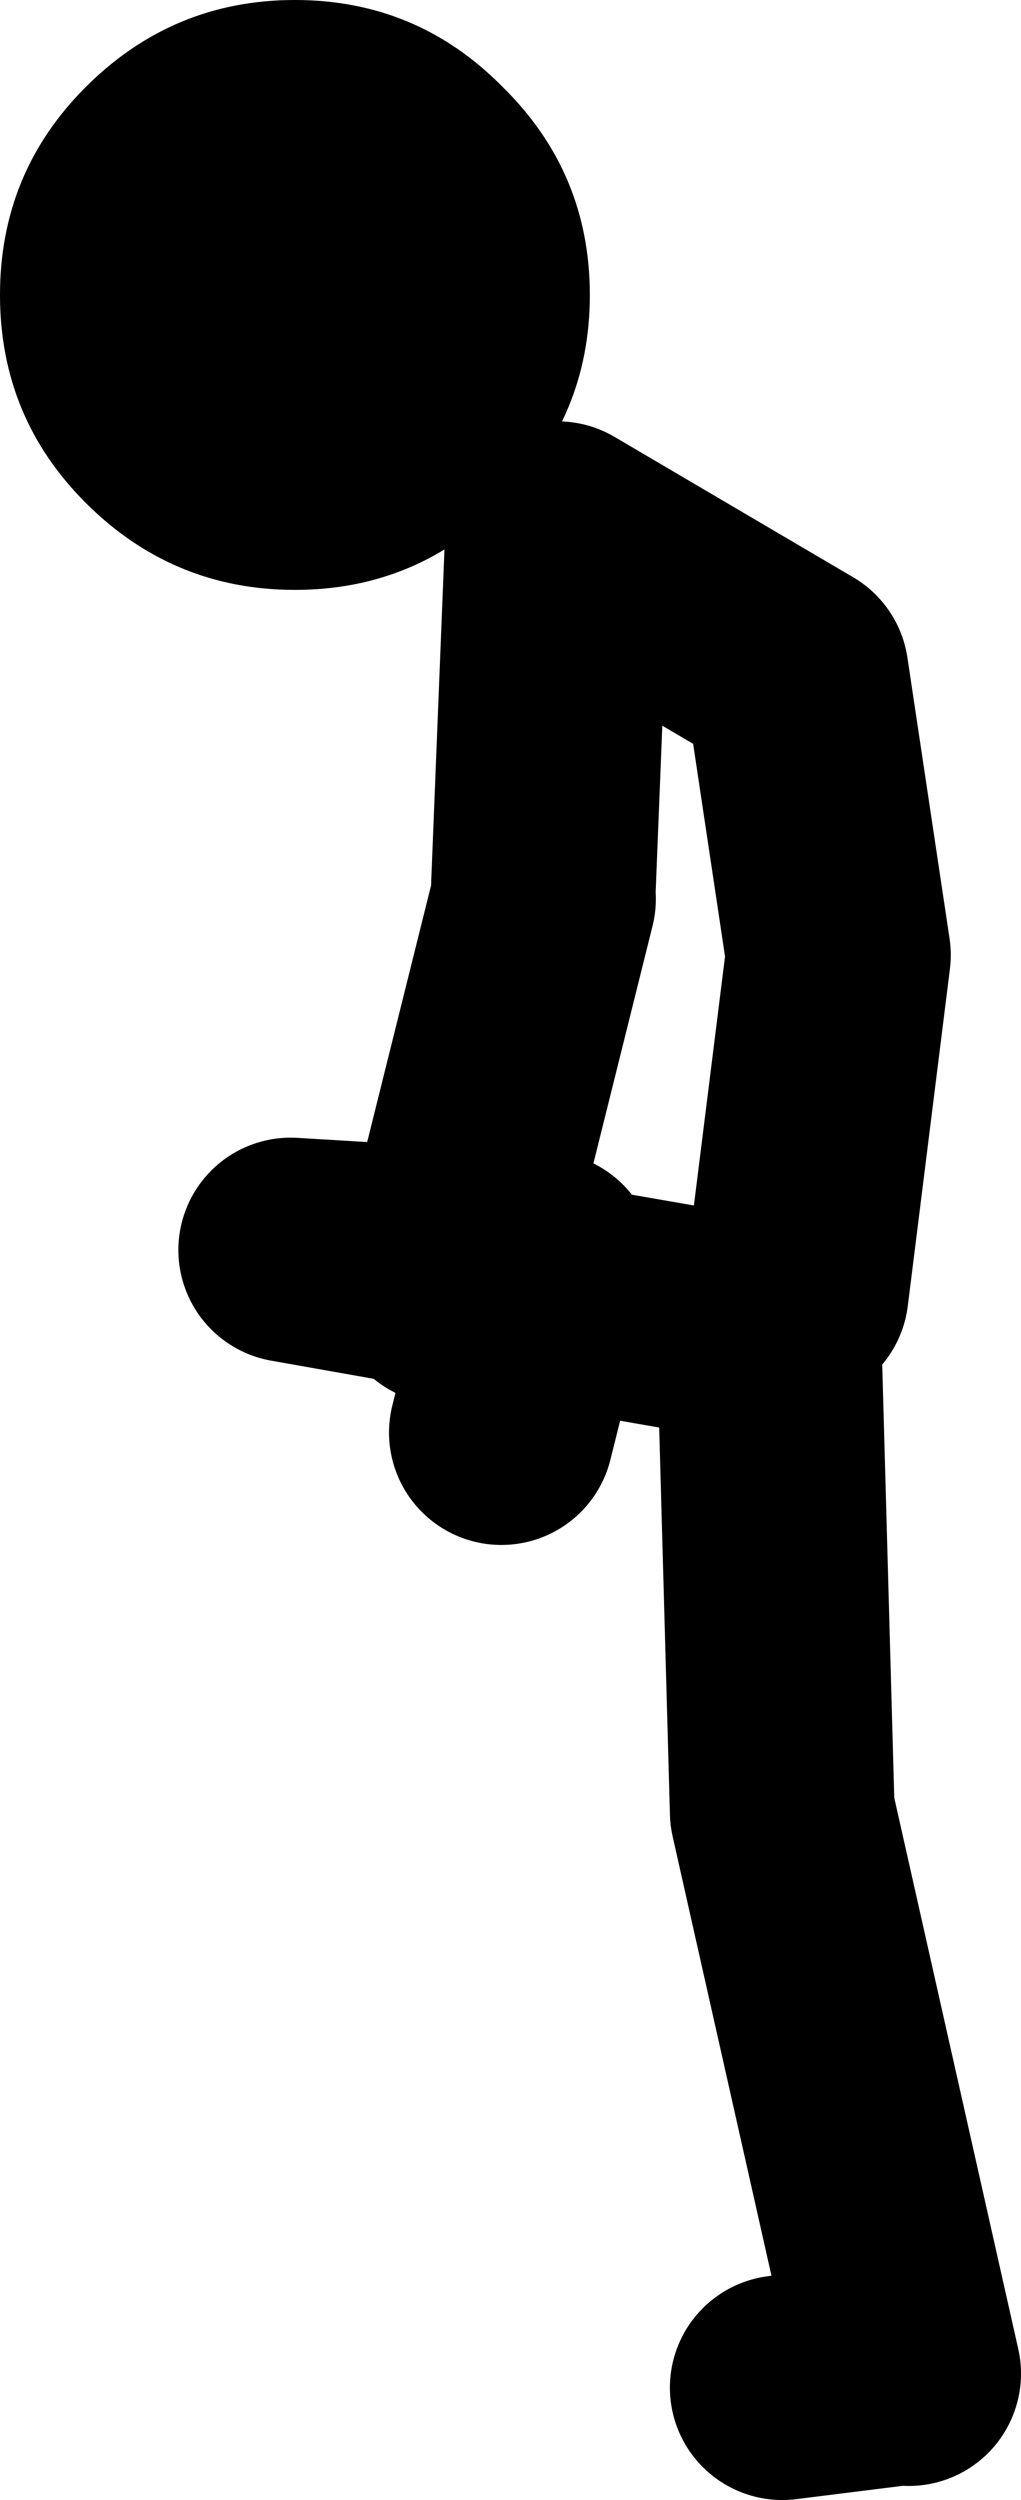 <?xml version="1.0" encoding="UTF-8" standalone="no"?>
<svg xmlns:xlink="http://www.w3.org/1999/xlink" height="89.0px" width="36.35px" xmlns="http://www.w3.org/2000/svg">
  <g transform="matrix(1.0, 0.0, 0.0, 1.0, -182.2, 82.5)">
    <path d="M210.55 -36.5 L212.05 -48.5 210.55 -58.5 202.05 -63.5 201.55 -51.0 M198.05 -36.5 L198.2 -37.0 192.55 -38.0 198.35 -37.65 201.55 -50.5 M207.05 -35.5 L201.3 -36.5 200.05 -31.5 M201.55 -37.5 L198.35 -37.65 198.2 -37.0 201.3 -36.5 201.55 -37.5 M214.55 2.0 L210.05 -18.0 209.55 -36.0 M210.05 2.5 L214.05 2.0" fill="none" stroke="#000000" stroke-linecap="round" stroke-linejoin="round" stroke-width="8.0"/>
    <path d="M200.1 -64.6 Q197.05 -61.5 192.7 -61.5 188.35 -61.5 185.25 -64.6 182.2 -67.65 182.2 -72.0 182.2 -76.35 185.25 -79.4 188.35 -82.5 192.7 -82.5 197.05 -82.5 200.1 -79.4 203.2 -76.35 203.2 -72.0 203.2 -67.65 200.1 -64.6" fill="#000000" fill-rule="evenodd" stroke="none"/>
  </g>
</svg>
